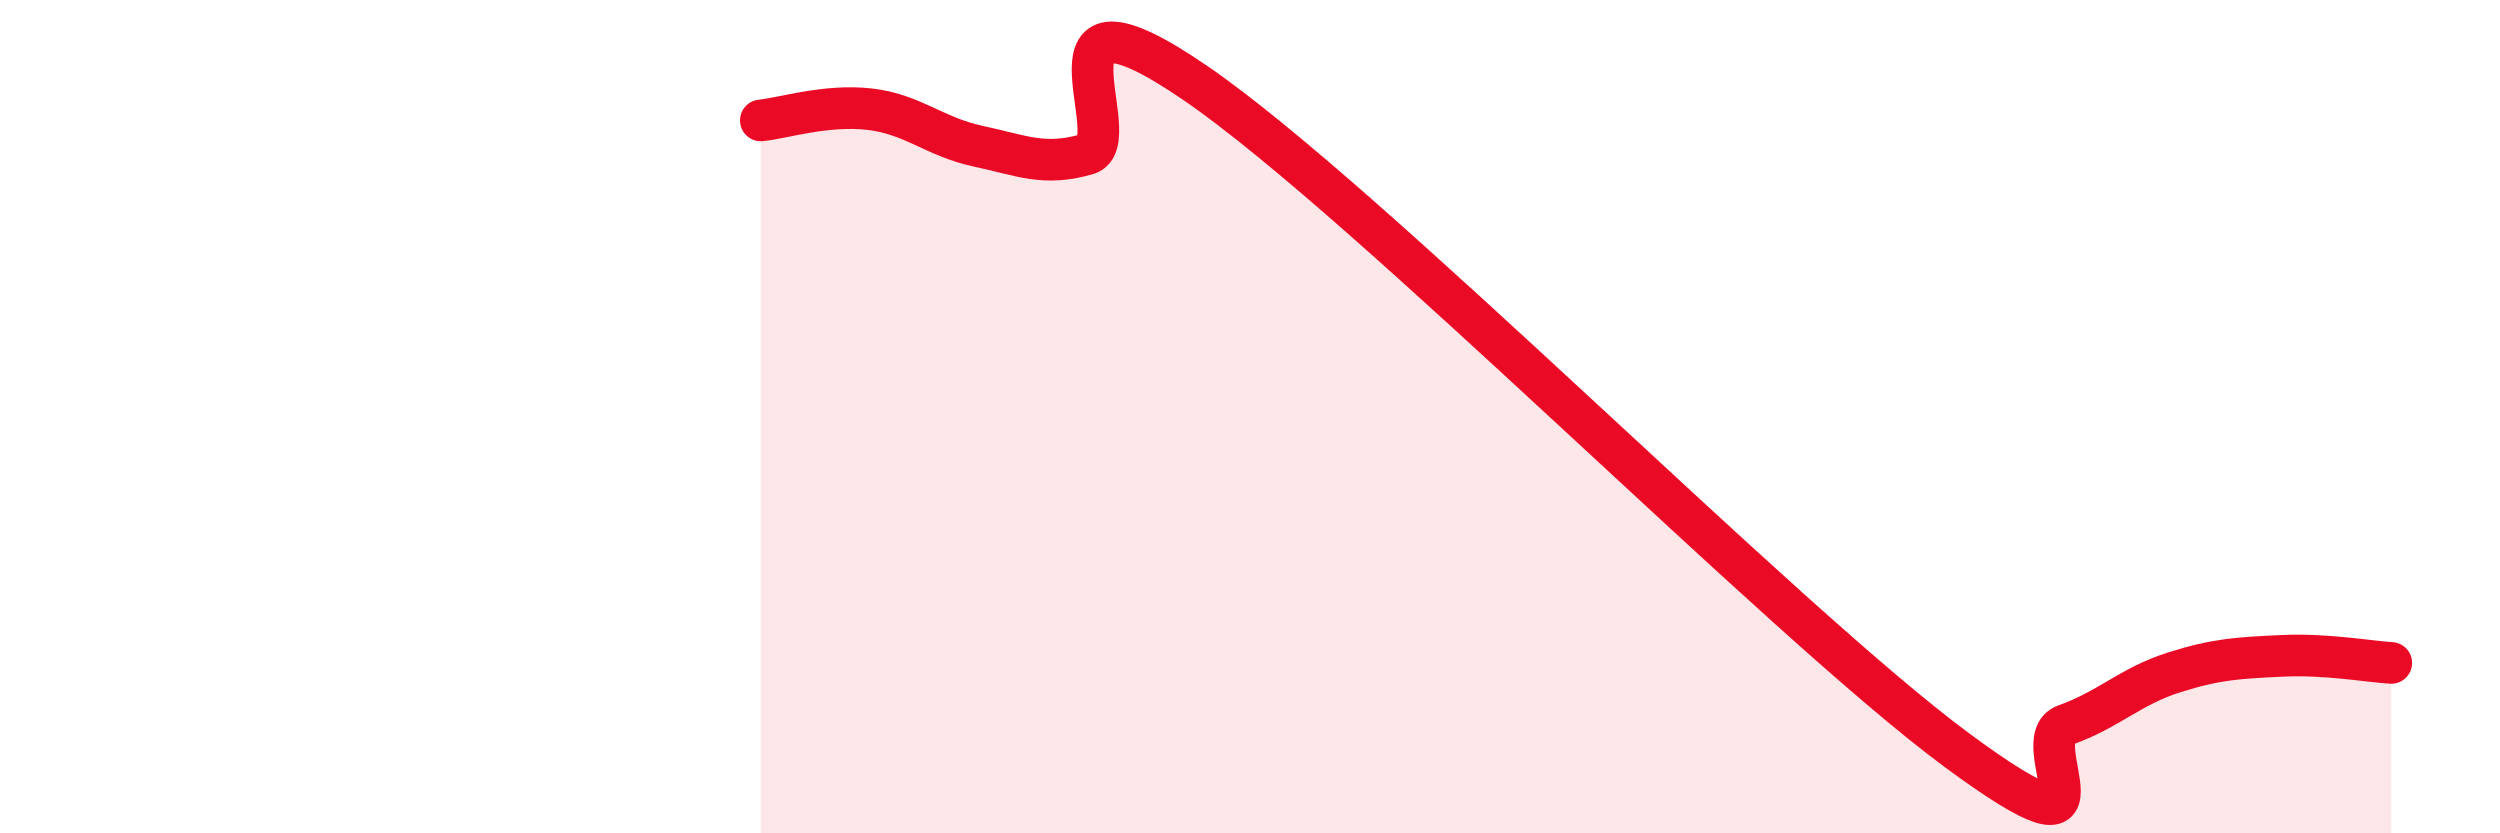 
    <svg width="60" height="20" viewBox="0 0 60 20" xmlns="http://www.w3.org/2000/svg">
      <path
        d="M 18.26,2.89 C 18.78,2.84 19.83,2.5 20.87,2.62 C 21.91,2.74 22.44,3.29 23.48,3.51 C 24.52,3.73 25.05,4 26.09,3.7 C 27.13,3.4 24.53,-0.86 28.7,2 C 32.87,4.86 42.79,14.92 46.96,18 C 51.13,21.08 48.53,17.77 49.57,17.4 C 50.61,17.03 51.13,16.47 52.17,16.14 C 53.21,15.81 53.74,15.79 54.78,15.74 C 55.82,15.69 56.87,15.88 57.39,15.91L57.39 20L18.26 20Z"
        fill="#EB0A25"
        opacity="0.1"
        stroke-linecap="round"
        stroke-linejoin="round"
      />
      <path
        d="M 18.26,2.89 C 18.78,2.84 19.83,2.5 20.87,2.62 C 21.91,2.74 22.44,3.29 23.48,3.51 C 24.52,3.73 25.05,4 26.09,3.7 C 27.13,3.4 24.53,-0.86 28.7,2 C 32.87,4.86 42.79,14.92 46.96,18 C 51.13,21.08 48.53,17.77 49.57,17.4 C 50.61,17.03 51.13,16.47 52.17,16.14 C 53.21,15.81 53.74,15.79 54.78,15.74 C 55.82,15.69 56.87,15.88 57.39,15.91"
        stroke="#EB0A25"
        stroke-width="1"
        fill="none"
        stroke-linecap="round"
        stroke-linejoin="round"
      />
    </svg>
  